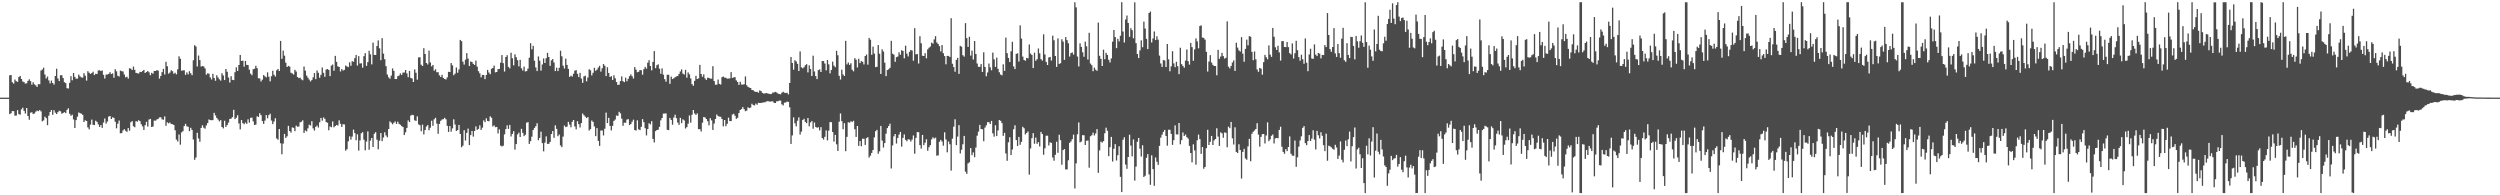 <?xml version="1.0" encoding="UTF-8"?>
<svg xmlns="http://www.w3.org/2000/svg" width="1920" height="150">
  <path d="M0 75.000h1v1.000H0zM1 75.000h1v1.000H1zM2 75.000h1v1.000H2zM3 75.000h1v1.000H3zM4 75.000h1v1.000H4zM5 75.000h1v1.000H5zM6 75.000h1v1.000H6zM7 57.880h1v29.750H7zM8 57.590h1v29.387H8zM9 63.171h1v22.107H9zM10 64.192h1v21.209H10zM11 61.059h1v27.771H11zM12 62.340h1v26.451H12zM13 62.875h1v21.772H13zM14 59.177h1v28.470H14zM15 58.310h1v29.766H15zM16 60.667h1v23.277H16zM17 62.543h1v20.207H17zM18 63.133h1v21.990H18zM19 64.245h1v22.928H19zM20 63.939h1v18.981H20zM21 62.101h1v27.004H21zM22 60.905h1v31.072H22zM23 62.334h1v24.192H23zM24 65.019h1v21.186H24zM25 63.187h1v24.391H25zM26 64.767h1v22.373H26zM27 65.597h1v20.177H27zM28 66.783h1v18.159H28zM29 64.608h1v20.793H29zM30 64.702h1v19.848H30zM31 54.150h1v31.403H31zM32 53.403h1v39.784H32zM33 51.951h1v40.494H33zM34 57.221h1v32.393H34zM35 60.279h1v30.439H35zM36 58.803h1v37.342H36zM37 61.766h1v27.047H37zM38 63.983h1v22.052H38zM39 61.870h1v22.596H39zM40 63.738h1v24.433H40zM41 64.959h1v19.651H41zM42 58.385h1v28.165H42zM43 52.769h1v34.817H43zM44 60.273h1v25.894H44zM45 62.250h1v22.786H45zM46 57.761h1v27.763H46zM47 57.794h1v29.569H47zM48 59.966h1v26.767H48zM49 63.106h1v23.002H49zM50 63.858h1v23.004H50zM51 67.736h1v16.617H51zM52 67.985h1v15.225H52zM53 63.602h1v23.820H53zM54 58.514h1v30.395H54zM55 61.623h1v26.482H55zM56 56.065h1v35.674H56zM57 59.045h1v39.272H57zM58 60.470h1v31.768H58zM59 60.380h1v29.237H59zM60 57.279h1v29.090H60zM61 58.687h1v28.267H61zM62 59.445h1v27.844H62zM63 59.628h1v28.609H63zM64 56.236h1v37.471H64zM65 58.140h1v34.214H65zM66 61.901h1v31.007H66zM67 54.670h1v43.174H67zM68 55.849h1v43.494H68zM69 56.768h1v38.910H69zM70 56.097h1v35.732H70zM71 55.067h1v40.791H71zM72 57.671h1v38.388H72zM73 56.646h1v36.091H73zM74 56.826h1v36.785H74zM75 54.113h1v41.420H75zM76 53.986h1v43.546H76zM77 54.578h1v41.423H77zM78 54.123h1v44.092H78zM79 57.446h1v36.665H79zM80 60.333h1v30.707H80zM81 57.298h1v37.652H81zM82 57.247h1v36.077H82zM83 56.715h1v32.836H83zM84 55.468h1v33.620H84zM85 56.890h1v34.506H85zM86 56.357h1v33.739H86zM87 59.704h1v30.834H87zM88 53.121h1v40.383H88zM89 54.800h1v43.736H89zM90 58.148h1v36.846H90zM91 58.782h1v33.775H91zM92 54.216h1v48.173H92zM93 54.680h1v47.499H93zM94 54.892h1v45.299H94zM95 57.260h1v41.986H95zM96 59.410h1v41.007H96zM97 58.866h1v42.417H97zM98 60.361h1v38.020H98zM99 52.411h1v47.981H99zM100 52.746h1v41.166H100zM101 53.780h1v39.225H101zM102 51.079h1v45.896H102zM103 53.583h1v44.179H103zM104 55.962h1v37.069H104zM105 56.249h1v37.206H105zM106 56.465h1v35.836H106zM107 55.154h1v37.927H107zM108 55.367h1v40.084H108zM109 54.586h1v42.486H109zM110 53.691h1v46.116H110zM111 56.039h1v40.134H111zM112 55.276h1v38.305H112zM113 54.523h1v42.691H113zM114 55.561h1v36.257H114zM115 57.741h1v33.578H115zM116 55.915h1v41.625H116zM117 56.606h1v40.548H117zM118 54.483h1v38.139H118zM119 54.528h1v38.150H119zM120 53.881h1v37.850H120zM121 54.291h1v37.007H121zM122 60.361h1v29.859H122zM123 58.328h1v31.732H123zM124 55.378h1v36.254H124zM125 52.881h1v39.054H125zM126 57.171h1v32.211H126zM127 47.480h1v49.121H127zM128 50.869h1v43.070H128zM129 56.568h1v38.153H129zM130 55.693h1v38.405H130zM131 53.974h1v41.270H131zM132 54.703h1v40.691H132zM133 56.646h1v39.368H133zM134 55.874h1v44.151H134zM135 57.069h1v50.163H135zM136 53.247h1v55.406H136zM137 43.262h1v60.039H137zM138 45.095h1v65.985H138zM139 54.317h1v47.372H139zM140 54.023h1v46.725H140zM141 53.997h1v42.840H141zM142 57.503h1v37.614H142zM143 55.589h1v41.406H143zM144 57.132h1v40.244H144zM145 54.691h1v46.066H145zM146 56.268h1v41.908H146zM147 57.737h1v42.038H147zM148 46.290h1v60.894H148zM149 34.710h1v88.034H149zM150 35.703h1v85.250H150zM151 51.022h1v50.964H151zM152 42.666h1v63.666H152zM153 46.184h1v62.653H153zM154 51.102h1v47.160H154zM155 50.723h1v45.477H155zM156 51.048h1v47.009H156zM157 52.576h1v46.240H157zM158 57.363h1v38.951H158zM159 56.326h1v38.172H159zM160 56.587h1v35.165H160zM161 59.446h1v32.840H161zM162 61.040h1v31.253H162zM163 56.690h1v35.571H163zM164 59.865h1v26.823H164zM165 62.021h1v26.681H165zM166 57.802h1v32.788H166zM167 59.489h1v32.352H167zM168 60.941h1v32.270H168zM169 61.926h1v30.327H169zM170 56.271h1v41.265H170zM171 57.968h1v40.642H171zM172 61.472h1v31.261H172zM173 52.969h1v44.494H173zM174 55.133h1v40.917H174zM175 59.530h1v34.632H175zM176 63.408h1v27.962H176zM177 58.505h1v32.563H177zM178 61.348h1v28.686H178zM179 61.544h1v22.817H179zM180 55.436h1v35.985H180zM181 51.711h1v38.707H181zM182 54.458h1v34.074H182zM183 49.904h1v44.934H183zM184 42.197h1v57.189H184zM185 46.865h1v45.326H185zM186 46.546h1v48.029H186zM187 51.202h1v44.236H187zM188 46.795h1v47.315H188zM189 49.806h1v45.302H189zM190 49.976h1v41.648H190zM191 53.517h1v40.634H191zM192 56.505h1v34.037H192zM193 57.747h1v32.568H193zM194 53.189h1v40.027H194zM195 52.767h1v43.243H195zM196 50.524h1v45.194H196zM197 52.356h1v36.913H197zM198 60.087h1v29.793H198zM199 60.251h1v26.757H199zM200 62.553h1v25.938H200zM201 61.208h1v31.790H201zM202 57.648h1v37.468H202zM203 58.618h1v34.024H203zM204 59.432h1v28.929H204zM205 55.567h1v35.312H205zM206 58.929h1v29.566H206zM207 62.453h1v24.919H207zM208 58.517h1v34.047H208zM209 54.327h1v40.994H209zM210 57.462h1v35.884H210zM211 58.779h1v32.069H211zM212 53.964h1v52.372H212zM213 52.935h1v54.371H213zM214 54.548h1v44.520H214zM215 31.415h1v78.629H215zM216 45.154h1v73.317H216zM217 38.845h1v71.419H217zM218 42.752h1v60.088H218zM219 48.148h1v57.769H219zM220 51.461h1v53.263H220zM221 50.572h1v46.081H221zM222 51.161h1v49.472H222zM223 55.842h1v46.019H223zM224 56.417h1v41.400H224zM225 57.265h1v40.924H225zM226 53.617h1v47.132H226zM227 54.946h1v41.503H227zM228 59.140h1v38.192H228zM229 60.021h1v37.137H229zM230 59.637h1v34.330H230zM231 60.958h1v32.527H231zM232 61.626h1v30.771H232zM233 51.072h1v51.043H233zM234 54.248h1v45.970H234zM235 58.038h1v42.860H235zM236 59.630h1v38.936H236zM237 61.123h1v34.662H237zM238 62.525h1v33.903H238zM239 61.514h1v31.554H239zM240 59.409h1v39.211H240zM241 56.100h1v44.189H241zM242 60.761h1v36.660H242zM243 54.101h1v42.299H243zM244 55.922h1v42.008H244zM245 59.679h1v34.259H245zM246 57.484h1v33.112H246zM247 51.866h1v40.793H247zM248 55.915h1v34.315H248zM249 58.972h1v32.285H249zM250 53.462h1v40.227H250zM251 52.971h1v41.333H251zM252 53.703h1v46.352H252zM253 58.472h1v38.660H253zM254 50.390h1v47.353H254zM255 49.562h1v43.742H255zM256 54.348h1v43.448H256zM257 42.909h1v53.935H257zM258 47.516h1v48.438H258zM259 50.957h1v45.439H259zM260 51.459h1v40.971H260zM261 54.868h1v40.216H261zM262 53.031h1v44.463H262zM263 54.175h1v41.237H263zM264 53.655h1v41.952H264zM265 50.322h1v65.397H265zM266 51.027h1v63.563H266zM267 51.552h1v56.998H267zM268 47.875h1v56.806H268zM269 50.478h1v56.749H269zM270 46.996h1v57.904H270zM271 47.459h1v52.092H271zM272 44.680h1v57.572H272zM273 42.208h1v65.522H273zM274 50.315h1v52.871H274zM275 43.117h1v72.538H275zM276 48.803h1v58.999H276zM277 48.607h1v53.808H277zM278 51.954h1v49.582H278zM279 43.148h1v64.145H279zM280 40.844h1v74.562H280zM281 50.575h1v58.112H281zM282 47.695h1v53.234H282zM283 38.981h1v75.992H283zM284 41.714h1v66.262H284zM285 49.441h1v56.534H285zM286 32.793h1v80.115H286zM287 42.197h1v60.486H287zM288 42.256h1v59.297H288zM289 35.404h1v71.859H289zM290 31.041h1v83.611H290zM291 37.115h1v70.910H291zM292 46.249h1v55.946H292zM293 29.278h1v79.104H293zM294 41.171h1v64.459H294zM295 45.462h1v56.126H295zM296 50.864h1v53.178H296zM297 57.232h1v48.178H297zM298 59.401h1v39.743H298zM299 60.464h1v32.786H299zM300 58.055h1v36.164H300zM301 52.507h1v42.992H301zM302 54.417h1v39.898H302zM303 60.668h1v32.618H303zM304 60.741h1v34.419H304zM305 58.535h1v34.948H305zM306 57.996h1v37.122H306zM307 56.363h1v39.493H307zM308 57.548h1v39.316H308zM309 55.773h1v41.796H309zM310 55.717h1v48.009H310zM311 53.779h1v47.850H311zM312 56.368h1v41.909H312zM313 59.286h1v33.203H313zM314 54.455h1v39.285H314zM315 59.808h1v28.997H315zM316 60.292h1v27.859H316zM317 62.984h1v25.487H317zM318 53.319h1v39.088H318zM319 55.838h1v37.041H319zM320 61.166h1v28.180H320zM321 44.089h1v51.419H321zM322 43.931h1v52.264H322zM323 49.686h1v51.101H323zM324 50.669h1v45.074H324zM325 37.040h1v66.195H325zM326 41.460h1v58.435H326zM327 48.393h1v48.784H327zM328 49.492h1v46.581H328zM329 38.863h1v61.200H329zM330 47.984h1v50.104H330zM331 50.993h1v41.706H331zM332 49.890h1v46.719H332zM333 54.286h1v37.325H333zM334 53.267h1v37.228H334zM335 55.470h1v39.510H335zM336 55.484h1v47.267H336zM337 57.877h1v37.309H337zM338 59.147h1v33.607H338zM339 57.459h1v34.321H339zM340 59.877h1v31.610H340zM341 60.641h1v29.805H341zM342 61.052h1v30.588H342zM343 59.416h1v37.259H343zM344 55.144h1v46.172H344zM345 55.278h1v41.511H345zM346 48.452h1v52.691H346zM347 50.196h1v48.412H347zM348 57.743h1v33.910H348zM349 56.502h1v39.161H349zM350 51.810h1v48.815H350zM351 55.853h1v44.041H351zM352 53.282h1v42.659H352zM353 30.664h1v72.240H353zM354 31.645h1v81.474H354zM355 47.348h1v64.514H355zM356 49.632h1v50.340H356zM357 45.848h1v62.056H357zM358 40.787h1v61.267H358zM359 45.025h1v53.729H359zM360 50.742h1v60.725H360zM361 47.207h1v56.549H361zM362 47.611h1v52.945H362zM363 49.045h1v55.873H363zM364 49.862h1v50.755H364zM365 46.521h1v50.555H365zM366 51.148h1v48.588H366zM367 54.691h1v44.271H367zM368 56.317h1v39.933H368zM369 59.366h1v40.416H369zM370 57.550h1v40.490H370zM371 57.584h1v34.858H371zM372 60.794h1v33.015H372zM373 57.611h1v33.277H373zM374 53.723h1v39.130H374zM375 55.713h1v37.466H375zM376 57.006h1v32.338H376zM377 52.857h1v37.564H377zM378 52.206h1v44.945H378zM379 50.368h1v45.908H379zM380 55.571h1v42.109H380zM381 55.315h1v42.163H381zM382 53.100h1v49.397H382zM383 52.871h1v46.568H383zM384 48.116h1v63.700H384zM385 42.272h1v70.191H385zM386 48.511h1v63.427H386zM387 54.932h1v48.287H387zM388 43.759h1v55.430H388zM389 42.384h1v53.894H389zM390 51.333h1v47.649H390zM391 52.542h1v43.406H391zM392 40.488h1v64.319H392zM393 44.755h1v58.106H393zM394 50.172h1v50.595H394zM395 41.745h1v73.148H395zM396 44.001h1v66.632H396zM397 46.215h1v57.042H397zM398 50.937h1v50.972H398zM399 45.988h1v59.239H399zM400 52.449h1v46.461H400zM401 54.146h1v47.874H401zM402 51.175h1v53.392H402zM403 54.874h1v48.588H403zM404 54.594h1v39.608H404zM405 52.707h1v41.069H405zM406 44.323h1v66.228H406zM407 33.173h1v75.288H407zM408 37.885h1v67.059H408zM409 35.175h1v64.725H409zM410 46.600h1v51.670H410zM411 51.810h1v45.122H411zM412 54.593h1v40.074H412zM413 43.356h1v64.384H413zM414 46.615h1v59.267H414zM415 54.227h1v46.874H415zM416 49.491h1v60.422H416zM417 44.911h1v71.335H417zM418 48.381h1v61.195H418zM419 44.675h1v60.077H419zM420 40.598h1v69.903H420zM421 43.783h1v66.724H421zM422 50.565h1v58.506H422zM423 46.334h1v56.616H423zM424 45.387h1v55.264H424zM425 47.981h1v57.859H425zM426 54.596h1v41.651H426zM427 51.958h1v47.037H427zM428 54.567h1v50.037H428zM429 52.072h1v51.261H429zM430 38.964h1v72.681H430zM431 43.226h1v69.796H431zM432 50.414h1v54.515H432zM433 52.615h1v43.783H433zM434 45.042h1v52.586H434zM435 49.894h1v47.311H435zM436 52.942h1v40.642H436zM437 59.013h1v36.698H437zM438 58.106h1v39.662H438zM439 58.755h1v34.788H439zM440 56.611h1v35.569H440zM441 54.273h1v42.862H441zM442 53.861h1v45.455H442zM443 56.669h1v36.412H443zM444 59.173h1v36.167H444zM445 55.947h1v41.935H445zM446 60.388h1v34.131H446zM447 63.588h1v23.610H447zM448 58.643h1v29.900H448zM449 58.178h1v31.406H449zM450 62.488h1v28.194H450zM451 59.528h1v30.360H451zM452 53.215h1v47.015H452zM453 53.940h1v45.245H453zM454 57.882h1v34.666H454zM455 55.908h1v37.710H455zM456 52.056h1v45.049H456zM457 54.396h1v50.149H457zM458 53.522h1v44.896H458zM459 51.853h1v56.347H459zM460 50.518h1v61.494H460zM461 54.974h1v45.275H461zM462 52.447h1v47.817H462zM463 49.193h1v54.862H463zM464 50.496h1v48.377H464zM465 58.400h1v28.062H465zM466 51.648h1v42.856H466zM467 56.004h1v34.526H467zM468 59.117h1v37.574H468zM469 58.482h1v41.686H469zM470 61.367h1v35.295H470zM471 57.810h1v35.070H471zM472 60.109h1v31.719H472zM473 62.994h1v25.732H473zM474 65.181h1v23.830H474zM475 65.032h1v20.809H475zM476 62.254h1v24.781H476zM477 58.682h1v32.388H477zM478 62.376h1v34.242H478zM479 63.089h1v31.122H479zM480 59.663h1v34.637H480zM481 62.431h1v29.400H481zM482 60.504h1v30.981H482zM483 58.446h1v37.585H483zM484 57.155h1v38.068H484zM485 58.580h1v34.880H485zM486 60.318h1v31.562H486zM487 51.483h1v48.419H487zM488 53.524h1v46.718H488zM489 55.505h1v36.889H489zM490 55.156h1v44.148H490zM491 53.746h1v46.254H491zM492 53.948h1v43.439H492zM493 57.375h1v34.132H493zM494 53.125h1v40.657H494zM495 51.360h1v47.119H495zM496 52.730h1v51.240H496zM497 48.180h1v50.963H497zM498 46.241h1v48.405H498zM499 50.704h1v44.835H499zM500 53.992h1v39.110H500zM501 47.519h1v59.172H501zM502 39.268h1v70.121H502zM503 52.394h1v48.341H503zM504 50.147h1v49.668H504zM505 49.417h1v50.236H505zM506 52.713h1v44.695H506zM507 56.641h1v35.798H507zM508 52.546h1v38.089H508zM509 57.357h1v29.882H509zM510 60.767h1v26.409H510zM511 62.745h1v24.335H511zM512 57.429h1v42.241H512zM513 57.378h1v42.541H513zM514 64.392h1v26.199H514zM515 58.821h1v33.267H515zM516 60.727h1v35.057H516zM517 60.098h1v30.170H517zM518 59.270h1v28.866H518zM519 58.680h1v32.116H519zM520 58.387h1v35.721H520zM521 56.796h1v39.080H521zM522 54.882h1v35.655H522zM523 53.276h1v41.356H523zM524 56.533h1v35.140H524zM525 57.218h1v35.280H525zM526 53.671h1v44.969H526zM527 59.654h1v37.981H527zM528 55.604h1v39.403H528zM529 57.144h1v31.513H529zM530 60.274h1v33.951H530zM531 64.608h1v23.530H531zM532 65.849h1v18.625H532zM533 62.039h1v25.091H533zM534 58.261h1v29.994H534zM535 60.721h1v26.369H535zM536 60.179h1v39.037H536zM537 49.807h1v49.359H537zM538 56.832h1v44.159H538zM539 59.002h1v35.264H539zM540 57.157h1v32.705H540zM541 60.211h1v30.006H541zM542 61.408h1v29.980H542zM543 59.719h1v33.377H543zM544 59.834h1v36.423H544zM545 60.386h1v30.379H545zM546 60.414h1v32.059H546zM547 50.831h1v48.983H547zM548 62.283h1v32.596H548zM549 65.075h1v26.299H549zM550 65.010h1v22.936H550zM551 61.097h1v28.107H551zM552 64.413h1v25.159H552zM553 64.902h1v24.823H553zM554 59.273h1v32.107H554zM555 58.793h1v38.230H555zM556 59.524h1v32.659H556zM557 59.679h1v37.231H557zM558 60.456h1v34.611H558zM559 60.291h1v30.067H559zM560 60.193h1v32.809H560zM561 55.385h1v37.626H561zM562 59.869h1v28.107H562zM563 59.447h1v27.954H563zM564 59.254h1v29.632H564zM565 61.737h1v29.534H565zM566 62.984h1v27.461H566zM567 65.250h1v21.529H567zM568 62.807h1v21.668H568zM569 64.883h1v18.886H569zM570 65.037h1v17.194H570zM571 64.644h1v19.202H571zM572 58.678h1v26.723H572zM573 65.468h1v19.481H573zM574 66.714h1v15.732H574zM575 67.253h1v15.814H575zM576 67.577h1v15.072H576zM577 69.134h1v10.556H577zM578 69.311h1v11.376H578zM579 70.245h1v10.752H579zM580 70.601h1v8.950H580zM581 70.520h1v9.897H581zM582 71.207h1v7.753H582zM583 69.428h1v9.665H583zM584 69.949h1v9.084H584zM585 71.250h1v7.591H585zM586 71.859h1v6.722H586zM587 71.749h1v6.857H587zM588 71.480h1v6.484H588zM589 71.721h1v5.974H589zM590 71.996h1v5.840H590zM591 72.306h1v5.848H591zM592 72.098h1v5.711H592zM593 71.129h1v6.723H593zM594 70.983h1v8.011H594zM595 70.548h1v8.570H595zM596 71.020h1v6.780H596zM597 71.842h1v5.944H597zM598 72.184h1v5.080H598zM599 72.434h1v4.825H599zM600 71.174h1v8.948H600zM601 70.459h1v10.465H601zM602 71.241h1v7.622H602zM603 71.476h1v7.194H603zM604 71.206h1v6.752H604zM605 72.517h1v5.777H605zM606 63.700h1v18.732H606zM607 43.757h1v66.800H607zM608 48.310h1v55.661H608zM609 53.509h1v36.650H609zM610 46.237h1v48.474H610zM611 47.230h1v49.846H611zM612 49.058h1v43.689H612zM613 54.547h1v35.612H613zM614 39.452h1v63.845H614zM615 51.712h1v49.378H615zM616 52.484h1v39.660H616zM617 51.667h1v39.570H617zM618 50.086h1v43.487H618zM619 49.315h1v45.288H619zM620 55.625h1v35.052H620zM621 50.168h1v46.853H621zM622 52.945h1v41.087H622zM623 58.375h1v34.593H623zM624 42.767h1v56.105H624zM625 54.893h1v39.155H625zM626 58.395h1v39.112H626zM627 60.776h1v37.322H627zM628 53.866h1v43.863H628zM629 53.289h1v46.838H629zM630 55.275h1v42.355H630zM631 46.836h1v59.157H631zM632 46.913h1v60.319H632zM633 48.787h1v56.257H633zM634 54.028h1v46.106H634zM635 46.074h1v61.727H635zM636 49.414h1v50.917H636zM637 56.307h1v37.445H637zM638 53.729h1v40.142H638zM639 47.290h1v54.093H639zM640 50.357h1v58.369H640zM641 51.611h1v51.983H641zM642 39.012h1v71.836H642zM643 42.435h1v73.466H643zM644 58.200h1v35.282H644zM645 61.103h1v26.020H645zM646 53.530h1v39.509H646zM647 57.193h1v42.089H647zM648 58.366h1v36.268H648zM649 31.361h1v84.747H649zM650 49.446h1v55.685H650zM651 48.023h1v45.857H651zM652 49.803h1v44.437H652zM653 48.589h1v44.563H653zM654 53.573h1v40.196H654zM655 54.792h1v37.959H655zM656 44.677h1v54.624H656zM657 45.895h1v59.248H657zM658 51.794h1v44.959H658zM659 45.119h1v66.969H659zM660 48.507h1v59.829H660zM661 46.898h1v65.442H661zM662 47.461h1v59.081H662zM663 49.505h1v57.025H663zM664 43.030h1v68.285H664zM665 41.885h1v64.205H665zM666 49.677h1v55.669H666zM667 29.152h1v91.843H667zM668 30.526h1v89.004H668zM669 42.100h1v75.357H669zM670 35.855h1v79.339H670zM671 41.163h1v64.365H671zM672 51.541h1v49.226H672zM673 51.315h1v48.425H673zM674 34.618h1v83.463H674zM675 41.286h1v74.928H675zM676 56.805h1v39.925H676zM677 37.873h1v70.123H677zM678 39.600h1v73.683H678zM679 48.146h1v61.749H679zM680 58.484h1v44.147H680zM681 53.825h1v44.526H681zM682 53.196h1v43.624H682zM683 52.047h1v42.921H683zM684 31.350h1v98.013H684zM685 41.210h1v70.487H685zM686 41.931h1v62.750H686zM687 47.473h1v55.453H687zM688 43.894h1v66.315H688zM689 43.420h1v62.496H689zM690 40.203h1v63.182H690zM691 42.092h1v59.235H691zM692 38.603h1v74.054H692zM693 39.094h1v66.805H693zM694 44.801h1v58.436H694zM695 35.084h1v72.309H695zM696 41.231h1v67.278H696zM697 43.387h1v63.574H697zM698 39.844h1v67.315H698zM699 38.351h1v70.367H699zM700 38.810h1v68.400H700zM701 46.605h1v57.441H701zM702 21.639h1v96.412H702zM703 41.736h1v64.161H703zM704 41.535h1v59.878H704zM705 48.795h1v52.710H705zM706 27.815h1v83.592H706zM707 33.226h1v80.893H707zM708 42.793h1v60.859H708zM709 42.988h1v68.466H709zM710 40.856h1v68.710H710zM711 44.824h1v62.148H711zM712 37.954h1v77.874H712zM713 36.645h1v76.438H713zM714 35.748h1v75.693H714zM715 32.777h1v74.305H715zM716 33.462h1v72.025H716zM717 30.260h1v76.194H717zM718 27.751h1v77.979H718zM719 32.623h1v86.946H719zM720 33.716h1v85.631H720zM721 35.427h1v73.478H721zM722 39.514h1v67.977H722zM723 34.628h1v74.064H723zM724 40.927h1v70.936H724zM725 43.082h1v58.534H725zM726 49.430h1v57.682H726zM727 42.891h1v74.123H727zM728 42.982h1v65.714H728zM729 43.823h1v66.951H729zM730 14.001h1v117.026H730zM731 48.927h1v57.565H731zM732 51.520h1v45.745H732zM733 55.087h1v36.490H733zM734 45.976h1v65.502H734zM735 44.425h1v60.484H735zM736 56.726h1v39.401H736zM737 35.204h1v82.663H737zM738 35.819h1v79.154H738zM739 42.405h1v68.401H739zM740 43.461h1v60.954H740zM741 17.781h1v114.067H741zM742 29.295h1v104.218H742zM743 36.001h1v89.508H743zM744 28.285h1v96.354H744zM745 42.727h1v70.966H745zM746 38.883h1v80.307H746zM747 45.731h1v71.299H747zM748 31.466h1v89.251H748zM749 41.405h1v71.918H749zM750 48.777h1v55.401H750zM751 51.314h1v49.760H751zM752 51.339h1v44.556H752zM753 49.179h1v49.918H753zM754 55.229h1v44.114H754zM755 40.117h1v68.349H755zM756 51.380h1v46.597H756zM757 58.584h1v37.666H757zM758 55.648h1v38.215H758zM759 48.789h1v45.065H759zM760 51.714h1v43.495H760zM761 53.943h1v38.926H761zM762 40.420h1v61.986H762zM763 45.545h1v59.417H763zM764 51.379h1v44.831H764zM765 44.234h1v60.259H765zM766 52.884h1v47.311H766zM767 55.508h1v36.707H767zM768 57.265h1v35.534H768zM769 57.792h1v36.778H769zM770 49.395h1v54.968H770zM771 54.427h1v47.631H771zM772 28.901h1v88.953H772zM773 40.856h1v82.658H773zM774 44.510h1v64.813H774zM775 47.633h1v57.773H775zM776 39.390h1v79.685H776zM777 32.087h1v82.732H777zM778 50.986h1v48.293H778zM779 53.024h1v43.165H779zM780 41.346h1v66.241H780zM781 40.932h1v71.171H781zM782 47.266h1v57.888H782zM783 19.480h1v91.730H783zM784 29.643h1v79.308H784zM785 43.460h1v53.946H785zM786 46.062h1v52.428H786zM787 46.648h1v56.606H787zM788 44.445h1v57.660H788zM789 44.823h1v56.156H789zM790 34.127h1v100.007H790zM791 41.121h1v72.879H791zM792 42.260h1v63.859H792zM793 52.271h1v49.968H793zM794 40.449h1v69.956H794zM795 46.694h1v58.970H795zM796 45.406h1v65.051H796zM797 37.232h1v71.916H797zM798 40.961h1v71.527H798zM799 45.434h1v55.871H799zM800 46.537h1v56.423H800zM801 26.376h1v92.473H801zM802 41.835h1v72.060H802zM803 47.513h1v56.706H803zM804 49.928h1v54.262H804zM805 44.142h1v67.582H805zM806 43.739h1v65.586H806zM807 46.498h1v63.203H807zM808 27.401h1v93.509H808zM809 30.908h1v92.520H809zM810 43.008h1v75.891H810zM811 51.363h1v57.473H811zM812 29.489h1v87.879H812zM813 49.110h1v54.367H813zM814 48.551h1v59.094H814zM815 30.167h1v96.373H815zM816 31.960h1v83.311H816zM817 45.974h1v68.489H817zM818 28.480h1v101.680H818zM819 30.805h1v99.285H819zM820 33.242h1v89.855H820zM821 43.412h1v66.295H821zM822 40.786h1v67.855H822zM823 40.233h1v66.612H823zM824 41.923h1v61.499H824zM825 1.720h1v143.033H825zM826 5.640h1v119.826H826zM827 43.422h1v59.703H827zM828 51.046h1v43.011H828zM829 33.304h1v76.040H829zM830 36.002h1v72.716H830zM831 40.135h1v63.656H831zM832 43.575h1v60.324H832zM833 32.024h1v79.337H833zM834 35.607h1v72.462H834zM835 45.717h1v62.225H835zM836 25.173h1v103.607H836zM837 48.790h1v55.857H837zM838 50.059h1v53.821H838zM839 54.673h1v47.216H839zM840 51.906h1v52.133H840zM841 53.498h1v49.005H841zM842 54.366h1v44.831H842zM843 17.343h1v115.374H843zM844 42.877h1v72.636H844zM845 45.229h1v63.597H845zM846 50.684h1v58.831H846zM847 38.150h1v70.227H847zM848 45.441h1v56.914H848zM849 40.558h1v57.485H849zM850 42.179h1v58.257H850zM851 45.915h1v74.052H851zM852 47.978h1v65.082H852zM853 44.833h1v60.307H853zM854 31.979h1v92.062H854zM855 22.997h1v91.303H855zM856 28.486h1v82.207H856zM857 36.948h1v86.350H857zM858 29.778h1v89.424H858zM859 31.794h1v80.520H859zM860 27.469h1v108.379H860zM861 1.703h1v145.811H861zM862 24.206h1v83.158H862zM863 32.630h1v72.784H863zM864 14.962h1v111.460H864zM865 11.934h1v117.728H865zM866 17.642h1v102.919H866zM867 28.308h1v75.144H867zM868 21.672h1v90.129H868zM869 23.208h1v96.839H869zM870 29.456h1v77.661H870zM871 1.813h1v136.896H871zM872 33.102h1v94.856H872zM873 41.448h1v67.413H873zM874 44.619h1v61.309H874zM875 38.684h1v75.529H875zM876 30.950h1v89.279H876zM877 36.237h1v75.338H877zM878 16.585h1v119.335H878zM879 21.924h1v113.051H879zM880 29.843h1v91.355H880zM881 37.681h1v80.683H881zM882 9.991h1v123.946H882zM883 8.866h1v133.072H883zM884 32.619h1v86.670H884zM885 29.523h1v100.336H885zM886 24.156h1v118.553H886zM887 30.782h1v90.139H887zM888 27.831h1v96.362H888zM889 30.463h1v96.140H889zM890 42.696h1v69.313H890zM891 48.763h1v56.963H891zM892 51.396h1v52.026H892zM893 46.116h1v55.183H893zM894 46.440h1v53.330H894zM895 51.467h1v52.988H895zM896 33.800h1v78.070H896zM897 45.572h1v54.046H897zM898 54.754h1v44.915H898zM899 50.919h1v51.958H899zM900 39.307h1v71.931H900zM901 48.708h1v58.974H901zM902 51.586h1v44.729H902zM903 47.395h1v55.837H903zM904 50.847h1v52.414H904zM905 56.942h1v37.517H905zM906 36.645h1v74.209H906zM907 49.232h1v58.465H907zM908 50.645h1v51.079H908zM909 52.013h1v52.435H909zM910 46.547h1v56.761H910zM911 37.977h1v67.330H911zM912 46.954h1v59.497H912zM913 49.595h1v62.432H913zM914 32.955h1v84.566H914zM915 36.210h1v88.509H915zM916 46.682h1v64.186H916zM917 37.915h1v77.604H917zM918 29.505h1v97.001H918zM919 31.784h1v75.923H919zM920 37.141h1v66.252H920zM921 20.028h1v86.827H921zM922 19.480h1v98.682H922zM923 28.822h1v84.106H923zM924 29.153h1v100.410H924zM925 30.473h1v97.769H925zM926 39.775h1v74.033H926zM927 54.915h1v44.790H927zM928 47.278h1v64.069H928zM929 42.354h1v66.566H929zM930 48.006h1v56.401H930zM931 49.828h1v61.554H931zM932 50.702h1v57.110H932zM933 50.689h1v56.059H933zM934 57.790h1v40.731H934zM935 38.273h1v66.613H935zM936 45.180h1v66.910H936zM937 43.393h1v58.244H937zM938 40.592h1v61.806H938zM939 43.096h1v62.661H939zM940 44.993h1v56.733H940zM941 44.407h1v57.607H941zM942 16.431h1v96.653H942zM943 51.193h1v46.092H943zM944 52.527h1v45.955H944zM945 50.648h1v43.020H945zM946 47.948h1v58.303H946zM947 46.371h1v64.656H947zM948 54.453h1v43.262H948zM949 32.835h1v83.862H949zM950 36.542h1v80.995H950zM951 38.661h1v72.136H951zM952 39.556h1v75.621H952zM953 28.502h1v108.628H953zM954 41.230h1v75.435H954zM955 47.419h1v66.884H955zM956 37.554h1v84.093H956zM957 30.393h1v92.301H957zM958 34.792h1v77.621H958zM959 27.769h1v78.892H959zM960 28.149h1v95.726H960zM961 39.849h1v62.897H961zM962 46.246h1v54.920H962zM963 39.505h1v60.706H963zM964 45.578h1v53.502H964zM965 53.324h1v41.274H965zM966 55.142h1v48.209H966zM967 52.164h1v60.472H967zM968 52.742h1v52.348H968zM969 57.370h1v45.632H969zM970 47.735h1v55.172H970zM971 42.122h1v68.080H971zM972 43.967h1v60.048H972zM973 45.532h1v48.465H973zM974 34.846h1v73.619H974zM975 41.911h1v65.156H975zM976 43.666h1v60.617H976zM977 21.474h1v81.842H977zM978 28.204h1v81.957H978zM979 36.289h1v69.994H979zM980 38.327h1v67.624H980zM981 35.141h1v71.028H981zM982 40.263h1v59.517H982zM983 46.500h1v50.812H983zM984 31.599h1v81.074H984zM985 31.571h1v85.101H985zM986 36.113h1v82.000H986zM987 36.192h1v78.361H987zM988 32.276h1v83.797H988zM989 36.192h1v76.708H989zM990 40.792h1v63.988H990zM991 41.821h1v76.265H991zM992 33.307h1v86.160H992zM993 44.957h1v74.742H993zM994 40.891h1v67.025H994zM995 31.341h1v96.748H995zM996 38.537h1v82.308H996zM997 43.855h1v68.764H997zM998 46.633h1v61.232H998zM999 42.031h1v62.681H999zM1000 45.538h1v52.656H1000zM1001 48.949h1v47.897H1001zM1002 29.562h1v80.375H1002zM1003 48.134h1v63.394H1003zM1004 54.680h1v53.583H1004zM1005 41.817h1v61.931H1005zM1006 37.424h1v70.902H1006zM1007 44.915h1v61.513H1007zM1008 45.214h1v54.856H1008zM1009 34.112h1v73.134H1009zM1010 41.950h1v72.817H1010zM1011 43.063h1v57.421H1011zM1012 40.658h1v63.230H1012zM1013 41.235h1v65.051H1013zM1014 44.834h1v56.730H1014zM1015 42.201h1v62.113H1015zM1016 42.273h1v69.260H1016zM1017 34.603h1v81.473H1017zM1018 36.162h1v66.510H1018zM1019 10.011h1v113.417H1019zM1020 26.857h1v85.081H1020zM1021 37.719h1v74.659H1021zM1022 39.798h1v73.384H1022zM1023 36.096h1v78.203H1023zM1024 21.609h1v93.371H1024zM1025 41.016h1v70.169H1025zM1026 43.727h1v69.534H1026zM1027 33.741h1v88.337H1027zM1028 40.784h1v78.701H1028zM1029 44.388h1v64.235H1029zM1030 29.690h1v92.977H1030zM1031 21.361h1v103.377H1031zM1032 46.290h1v68.772H1032zM1033 47.478h1v60.459H1033zM1034 33.198h1v79.045H1034zM1035 42.180h1v64.825H1035zM1036 44.613h1v56.436H1036zM1037 28.294h1v95.737H1037zM1038 28.458h1v83.821H1038zM1039 35.279h1v70.053H1039zM1040 45.556h1v52.406H1040zM1041 27.584h1v101.868H1041zM1042 31.721h1v83.022H1042zM1043 36.655h1v76.813H1043zM1044 31.689h1v86.808H1044zM1045 27.242h1v101.802H1045zM1046 32.863h1v88.697H1046zM1047 35.984h1v104.601H1047zM1048 1.727h1v146.567H1048zM1049 32.329h1v79.607H1049zM1050 52.016h1v66.511H1050zM1051 35.014h1v71.215H1051zM1052 38.131h1v81.340H1052zM1053 43.323h1v65.399H1053zM1054 46.671h1v50.995H1054zM1055 22.631h1v113.721H1055zM1056 39.425h1v76.331H1056zM1057 33.768h1v68.807H1057zM1058 12.110h1v104.445H1058zM1059 38.157h1v80.390H1059zM1060 39.155h1v68.276H1060zM1061 39.355h1v75.439H1061zM1062 33.288h1v86.939H1062zM1063 28.208h1v98.830H1063zM1064 31.254h1v97.013H1064zM1065 18.399h1v124.277H1065zM1066 14.564h1v118.589H1066zM1067 7.490h1v122.842H1067zM1068 17.598h1v102.094H1068zM1069 2.575h1v120.401H1069zM1070 14.266h1v107.580H1070zM1071 18.577h1v102.873H1071zM1072 3.905h1v115.025H1072zM1073 1.706h1v126.300H1073zM1074 12.769h1v113.176H1074zM1075 16.215h1v104.478H1075zM1076 13.770h1v116.543H1076zM1077 13.462h1v118.813H1077zM1078 15.439h1v108.338H1078zM1079 24.528h1v95.015H1079zM1080 15.941h1v112.610H1080zM1081 22.623h1v113.676H1081zM1082 36.684h1v91.959H1082zM1083 25.248h1v101.273H1083zM1084 29.758h1v99.610H1084zM1085 36.460h1v91.093H1085zM1086 37.139h1v96.946H1086zM1087 11.203h1v137.089H1087zM1088 16.495h1v131.674H1088zM1089 26.021h1v94.276H1089zM1090 29.809h1v85.562H1090zM1091 29.892h1v91.501H1091zM1092 43.921h1v71.469H1092zM1093 28.527h1v93.108H1093zM1094 11.533h1v136.758H1094zM1095 32.045h1v98.704H1095zM1096 34.696h1v100.351H1096zM1097 32.259h1v98.307H1097zM1098 29.486h1v95.930H1098zM1099 33.268h1v90.253H1099zM1100 24.666h1v97.621H1100zM1101 23.599h1v104.747H1101zM1102 30.502h1v97.378H1102zM1103 50.310h1v66.888H1103zM1104 43.349h1v59.313H1104zM1105 42.701h1v61.989H1105zM1106 50.693h1v50.092H1106zM1107 35.819h1v70.762H1107zM1108 30.269h1v95.558H1108zM1109 38.404h1v64.864H1109zM1110 45.477h1v56.302H1110zM1111 52.412h1v42.288H1111zM1112 49.154h1v48.904H1112zM1113 50.146h1v45.530H1113zM1114 50.923h1v41.827H1114zM1115 35.020h1v74.834H1115zM1116 41.615h1v57.181H1116zM1117 47.150h1v51.952H1117zM1118 30.837h1v84.560H1118zM1119 29.958h1v88.718H1119zM1120 36.009h1v78.720H1120zM1121 36.862h1v63.000H1121zM1122 40.400h1v60.798H1122zM1123 43.294h1v65.063H1123zM1124 47.697h1v48.888H1124zM1125 34.902h1v87.848H1125zM1126 27.732h1v87.787H1126zM1127 46.470h1v60.857H1127zM1128 56.896h1v39.307H1128zM1129 37.323h1v71.821H1129zM1130 43.531h1v69.892H1130zM1131 54.686h1v43.637H1131zM1132 51.047h1v44.402H1132zM1133 51.260h1v46.611H1133zM1134 56.031h1v46.604H1134zM1135 54.255h1v45.577H1135zM1136 14.955h1v118.277H1136zM1137 31.009h1v107.750H1137zM1138 51.241h1v48.722H1138zM1139 57.729h1v41.301H1139zM1140 55.453h1v41.168H1140zM1141 55.712h1v41.457H1141zM1142 53.801h1v44.020H1142zM1143 34.818h1v89.126H1143zM1144 41.597h1v65.184H1144zM1145 49.193h1v47.858H1145zM1146 50.165h1v48.301H1146zM1147 35.385h1v79.529H1147zM1148 39.133h1v72.537H1148zM1149 37.277h1v65.429H1149zM1150 48.813h1v51.470H1150zM1151 50.874h1v52.435H1151zM1152 54.312h1v38.647H1152zM1153 27.904h1v76.142H1153zM1154 29.958h1v89.039H1154zM1155 45.978h1v65.153H1155zM1156 51.755h1v55.957H1156zM1157 43.622h1v61.389H1157zM1158 42.235h1v65.413H1158zM1159 53.699h1v45.012H1159zM1160 31.017h1v95.316H1160zM1161 44.841h1v65.154H1161zM1162 50.884h1v52.259H1162zM1163 52.369h1v48.378H1163zM1164 34.715h1v77.319H1164zM1165 27.753h1v82.464H1165zM1166 51.776h1v52.801H1166zM1167 53.902h1v44.712H1167zM1168 46.815h1v71.280H1168zM1169 45.889h1v61.484H1169zM1170 51.068h1v51.771H1170zM1171 30.546h1v81.605H1171zM1172 30.094h1v91.906H1172zM1173 43.914h1v71.425H1173zM1174 44.274h1v63.297H1174zM1175 43.958h1v67.316H1175zM1176 42.393h1v60.957H1176zM1177 41.661h1v64.492H1177zM1178 26.208h1v88.450H1178zM1179 44.137h1v69.916H1179zM1180 47.657h1v61.903H1180zM1181 43.080h1v61.146H1181zM1182 24.510h1v89.849H1182zM1183 34.767h1v79.862H1183zM1184 32.261h1v73.885H1184zM1185 44.457h1v65.064H1185zM1186 35.219h1v84.511H1186zM1187 41.081h1v79.559H1187zM1188 41.307h1v65.433H1188zM1189 16.628h1v110.462H1189zM1190 38.489h1v77.105H1190zM1191 37.147h1v83.226H1191zM1192 32.995h1v76.022H1192zM1193 34.989h1v81.347H1193zM1194 44.597h1v67.920H1194zM1195 50.038h1v56.428H1195zM1196 21.098h1v106.187H1196zM1197 45.284h1v58.689H1197zM1198 50.781h1v54.097H1198zM1199 30.167h1v103.755H1199zM1200 18.643h1v118.317H1200zM1201 31.611h1v96.276H1201zM1202 26.015h1v92.566H1202zM1203 29.869h1v84.340H1203zM1204 37.515h1v74.189H1204zM1205 45.067h1v68.078H1205zM1206 40.229h1v71.329H1206zM1207 34.031h1v113.738H1207zM1208 26.346h1v94.574H1208zM1209 40.925h1v79.063H1209zM1210 38.159h1v66.980H1210zM1211 34.861h1v75.796H1211zM1212 40.284h1v64.786H1212zM1213 1.710h1v146.557H1213zM1214 1.708h1v146.585H1214zM1215 40.162h1v70.562H1215zM1216 38.698h1v72.341H1216zM1217 33.038h1v88.976H1217zM1218 31.907h1v83.336H1218zM1219 44.468h1v74.560H1219zM1220 45.317h1v66.736H1220zM1221 28.407h1v85.609H1221zM1222 47.379h1v68.640H1222zM1223 48.307h1v54.748H1223zM1224 13.132h1v122.270H1224zM1225 39.401h1v79.258H1225zM1226 49.446h1v48.584H1226zM1227 46.346h1v49.806H1227zM1228 28.776h1v98.062H1228zM1229 22.603h1v104.490H1229zM1230 24.276h1v90.887H1230zM1231 27.246h1v91.179H1231zM1232 35.113h1v83.672H1232zM1233 33.601h1v81.687H1233zM1234 36.217h1v83.578H1234zM1235 16.625h1v103.664H1235zM1236 19.848h1v94.101H1236zM1237 30.034h1v75.726H1237zM1238 5.881h1v138.042H1238zM1239 28.302h1v87.303H1239zM1240 42.564h1v73.933H1240zM1241 47.944h1v71.325H1241zM1242 26.910h1v94.481H1242zM1243 15.610h1v102.041H1243zM1244 50.586h1v61.160H1244zM1245 50.707h1v55.535H1245zM1246 49.135h1v57.320H1246zM1247 45.380h1v56.009H1247zM1248 51.311h1v48.660H1248zM1249 39.730h1v78.498H1249zM1250 45.809h1v61.940H1250zM1251 56.289h1v43.189H1251zM1252 36.677h1v74.309H1252zM1253 30.083h1v84.635H1253zM1254 34.262h1v77.730H1254zM1255 42.103h1v60.634H1255zM1256 45.428h1v59.706H1256zM1257 45.688h1v65.429H1257zM1258 49.988h1v57.442H1258zM1259 27.277h1v112.452H1259zM1260 29.534h1v91.760H1260zM1261 39.157h1v66.911H1261zM1262 47.170h1v54.562H1262zM1263 41.180h1v65.916H1263zM1264 44.757h1v61.423H1264zM1265 47.234h1v48.131H1265zM1266 44.874h1v59.084H1266zM1267 35.030h1v80.417H1267zM1268 40.100h1v69.707H1268zM1269 46.150h1v62.753H1269zM1270 25.906h1v119.472H1270zM1271 35.645h1v73.200H1271zM1272 42.748h1v72.374H1272zM1273 46.641h1v52.800H1273zM1274 38.661h1v71.914H1274zM1275 42.991h1v67.804H1275zM1276 49.725h1v61.288H1276zM1277 10.281h1v125.014H1277zM1278 9.507h1v133.284H1278zM1279 30.089h1v80.483H1279zM1280 44.879h1v58.304H1280zM1281 43.137h1v62.985H1281zM1282 46.641h1v62.176H1282zM1283 51.745h1v50.932H1283zM1284 31.026h1v83.709H1284zM1285 23.707h1v98.027H1285zM1286 39.946h1v68.119H1286zM1287 48.956h1v57.141H1287zM1288 26.064h1v94.869H1288zM1289 33.231h1v91.118H1289zM1290 38.556h1v67.105H1290zM1291 45.862h1v54.505H1291zM1292 46.430h1v64.981H1292zM1293 53.140h1v47.170H1293zM1294 1.722h1v146.574H1294zM1295 1.717h1v146.568H1295zM1296 41.880h1v69.043H1296zM1297 50.296h1v55.346H1297zM1298 47.063h1v64.991H1298zM1299 44.060h1v89.190H1299zM1300 48.494h1v63.525H1300zM1301 53.146h1v44.847H1301zM1302 39.219h1v77.821H1302zM1303 35.816h1v71.043H1303zM1304 36.805h1v72.211H1304zM1305 34.177h1v81.669H1305zM1306 28.563h1v94.893H1306zM1307 40.249h1v59.846H1307zM1308 46.795h1v50.327H1308zM1309 22.747h1v96.370H1309zM1310 26.822h1v89.972H1310zM1311 46.385h1v68.323H1311zM1312 30.061h1v98.949H1312zM1313 34.698h1v97.312H1313zM1314 35.195h1v84.867H1314zM1315 37.359h1v78.099H1315zM1316 33.576h1v84.783H1316zM1317 37.253h1v76.443H1317zM1318 36.035h1v76.275H1318zM1319 9.313h1v138.974H1319zM1320 15.340h1v111.615H1320zM1321 37.306h1v78.114H1321zM1322 44.306h1v57.158H1322zM1323 21.510h1v95.413H1323zM1324 18.003h1v94.722H1324zM1325 33.882h1v72.456H1325zM1326 35.707h1v71.291H1326zM1327 43.167h1v61.940H1327zM1328 38.128h1v65.636H1328zM1329 34.667h1v72.703H1329zM1330 25.019h1v98.390H1330zM1331 34.249h1v82.776H1331zM1332 32.925h1v80.374H1332zM1333 27.199h1v97.662H1333zM1334 15.965h1v105.298H1334zM1335 12.373h1v103.055H1335zM1336 30.828h1v87.175H1336zM1337 4.577h1v134.441H1337zM1338 19.967h1v98.093H1338zM1339 39.256h1v67.477H1339zM1340 29.257h1v78.889H1340zM1341 25.802h1v103.431H1341zM1342 25.662h1v100.055H1342zM1343 27.456h1v93.504H1343zM1344 35.325h1v84.757H1344zM1345 34.913h1v90.512H1345zM1346 37.882h1v80.586H1346zM1347 36.896h1v76.545H1347zM1348 11.461h1v118.648H1348zM1349 32.010h1v96.303H1349zM1350 43.730h1v78.990H1350zM1351 37.660h1v69.332H1351zM1352 45.505h1v57.620H1352zM1353 42.606h1v60.059H1353zM1354 41.530h1v58.887H1354zM1355 44.443h1v63.401H1355zM1356 38.000h1v63.093H1356zM1357 41.435h1v56.297H1357zM1358 32.248h1v90.597H1358zM1359 29.098h1v92.635H1359zM1360 42.385h1v74.746H1360zM1361 34.030h1v81.818H1361zM1362 21.494h1v109.649H1362zM1363 23.775h1v99.055H1363zM1364 34.255h1v82.734H1364zM1365 39.075h1v74.922H1365zM1366 42.018h1v70.536H1366zM1367 42.260h1v63.615H1367zM1368 36.830h1v85.707H1368zM1369 1.708h1v146.586H1369zM1370 30.882h1v92.667H1370zM1371 33.043h1v83.585H1371zM1372 28.487h1v95.444H1372zM1373 26.502h1v110.202H1373zM1374 18.333h1v100.717H1374zM1375 40.027h1v73.134H1375zM1376 8.910h1v127.263H1376zM1377 22.743h1v100.877H1377zM1378 28.284h1v81.023H1378zM1379 42.879h1v71.207H1379zM1380 29.095h1v89.477H1380zM1381 37.754h1v74.276H1381zM1382 41.588h1v58.158H1382zM1383 1.706h1v146.589H1383zM1384 4.848h1v109.424H1384zM1385 37.066h1v66.735H1385zM1386 30.873h1v78.714H1386zM1387 31.508h1v78.024H1387zM1388 37.880h1v72.522H1388zM1389 36.890h1v67.674H1389zM1390 25.501h1v93.349H1390zM1391 35.852h1v84.536H1391zM1392 33.734h1v76.116H1392zM1393 47.406h1v73.331H1393zM1394 30.035h1v88.133H1394zM1395 28.598h1v79.980H1395zM1396 40.709h1v58.260H1396zM1397 45.168h1v54.216H1397zM1398 36.885h1v67.964H1398zM1399 40.239h1v70.196H1399zM1400 1.705h1v146.582H1400zM1401 10.546h1v123.986H1401zM1402 39.723h1v74.607H1402zM1403 42.977h1v58.737H1403zM1404 49.249h1v55.416H1404zM1405 41.835h1v78.240H1405zM1406 47.479h1v56.731H1406zM1407 51.322h1v53.917H1407zM1408 42.168h1v71.386H1408zM1409 42.843h1v58.390H1409zM1410 43.244h1v55.042H1410zM1411 15.068h1v120.330H1411zM1412 20.129h1v98.865H1412zM1413 46.029h1v65.368H1413zM1414 52.605h1v48.404H1414zM1415 20.868h1v93.096H1415zM1416 48.905h1v58.985H1416zM1417 41.516h1v60.571H1417zM1418 1.669h1v146.488H1418zM1419 1.711h1v133.708H1419zM1420 13.378h1v104.803H1420zM1421 43.490h1v60.261H1421zM1422 44.678h1v73.445H1422zM1423 41.631h1v67.937H1423zM1424 47.531h1v58.674H1424zM1425 27.590h1v92.705H1425zM1426 26.046h1v86.755H1426zM1427 48.429h1v59.395H1427zM1428 41.433h1v59.877H1428zM1429 36.536h1v91.631H1429zM1430 49.825h1v53.651H1430zM1431 50.543h1v60.468H1431zM1432 43.121h1v57.500H1432zM1433 41.999h1v63.453H1433zM1434 47.392h1v54.435H1434zM1435 56.414h1v39.991H1435zM1436 30.972h1v100.347H1436zM1437 37.589h1v82.273H1437zM1438 49.299h1v59.217H1438zM1439 31.734h1v98.957H1439zM1440 31.297h1v99.206H1440zM1441 43.017h1v76.234H1441zM1442 48.667h1v56.885H1442zM1443 43.400h1v78.186H1443zM1444 36.124h1v90.273H1444zM1445 34.952h1v78.657H1445zM1446 39.645h1v82.054H1446zM1447 20.649h1v121.321H1447zM1448 33.743h1v92.152H1448zM1449 47.843h1v61.846H1449zM1450 38.415h1v71.938H1450zM1451 35.308h1v73.429H1451zM1452 37.916h1v63.029H1452zM1453 25.862h1v88.551H1453zM1454 36.748h1v76.587H1454zM1455 45.393h1v61.513H1455zM1456 46.391h1v48.743H1456zM1457 42.204h1v53.799H1457zM1458 54.729h1v46.104H1458zM1459 53.559h1v42.031H1459zM1460 1.721h1v146.576H1460zM1461 1.728h1v146.554H1461zM1462 40.589h1v70.237H1462zM1463 45.447h1v60.646H1463zM1464 38.535h1v76.716H1464zM1465 35.815h1v77.404H1465zM1466 35.978h1v70.955H1466zM1467 42.078h1v57.099H1467zM1468 49.746h1v49.846H1468zM1469 45.485h1v63.626H1469zM1470 48.443h1v54.836H1470zM1471 18.050h1v123.026H1471zM1472 38.857h1v68.369H1472zM1473 44.526h1v59.546H1473zM1474 44.475h1v53.004H1474zM1475 35.791h1v84.541H1475zM1476 32.982h1v81.358H1476zM1477 39.387h1v75.337H1477zM1478 30.135h1v92.395H1478zM1479 37.200h1v80.043H1479zM1480 47.909h1v59.074H1480zM1481 46.204h1v57.941H1481zM1482 12.783h1v121.033H1482zM1483 21.795h1v92.803H1483zM1484 31.782h1v77.571H1484zM1485 22.752h1v96.817H1485zM1486 31.613h1v88.286H1486zM1487 35.903h1v88.563H1487zM1488 40.632h1v77.101H1488zM1489 11.895h1v109.932H1489zM1490 24.891h1v95.129H1490zM1491 43.086h1v75.992H1491zM1492 49.161h1v55.028H1492zM1493 49.592h1v49.703H1493zM1494 51.913h1v42.407H1494zM1495 58.079h1v34.962H1495zM1496 36.409h1v85.086H1496zM1497 42.919h1v75.443H1497zM1498 49.518h1v57.825H1498zM1499 42.904h1v68.583H1499zM1500 41.510h1v70.224H1500zM1501 53.229h1v59.669H1501zM1502 55.640h1v47.264H1502zM1503 35.667h1v70.805H1503zM1504 31.511h1v78.469H1504zM1505 42.945h1v65.216H1505zM1506 41.765h1v68.671H1506zM1507 47.306h1v61.990H1507zM1508 51.637h1v56.365H1508zM1509 59.067h1v41.402H1509zM1510 49.838h1v61.255H1510zM1511 40.851h1v75.580H1511zM1512 51.005h1v48.586H1512zM1513 48.862h1v48.807H1513zM1514 39.992h1v65.095H1514zM1515 42.501h1v74.827H1515zM1516 48.716h1v53.798H1516zM1517 24.950h1v96.448H1517zM1518 28.277h1v93.076H1518zM1519 37.561h1v87.030H1519zM1520 39.163h1v74.593H1520zM1521 25.613h1v91.585H1521zM1522 35.980h1v77.630H1522zM1523 46.600h1v62.556H1523zM1524 27.238h1v91.811H1524zM1525 22.010h1v102.724H1525zM1526 41.456h1v70.626H1526zM1527 49.019h1v62.799H1527zM1528 41.134h1v63.438H1528zM1529 48.818h1v55.359H1529zM1530 51.527h1v46.788H1530zM1531 35.251h1v82.675H1531zM1532 39.811h1v78.210H1532zM1533 44.565h1v60.474H1533zM1534 48.017h1v51.045H1534zM1535 41.053h1v64.767H1535zM1536 39.673h1v68.629H1536zM1537 39.433h1v59.608H1537zM1538 41.748h1v62.589H1538zM1539 49.105h1v53.204H1539zM1540 53.289h1v45.319H1540zM1541 15.801h1v97.087H1541zM1542 17.076h1v109.950H1542zM1543 38.243h1v77.649H1543zM1544 49.943h1v66.866H1544zM1545 45.359h1v70.650H1545zM1546 30.675h1v92.310H1546zM1547 44.279h1v76.785H1547zM1548 53.750h1v58.566H1548zM1549 43.693h1v61.984H1549zM1550 46.783h1v60.556H1550zM1551 55.924h1v48.741H1551zM1552 29.451h1v81.051H1552zM1553 34.815h1v86.368H1553zM1554 48.368h1v62.864H1554zM1555 52.597h1v46.780H1555zM1556 18.156h1v98.874H1556zM1557 49.336h1v60.298H1557zM1558 52.332h1v55.112H1558zM1559 37.137h1v84.593H1559zM1560 22.074h1v107.966H1560zM1561 32.030h1v81.493H1561zM1562 37.708h1v65.225H1562zM1563 48.680h1v56.110H1563zM1564 36.184h1v70.485H1564zM1565 45.116h1v54.894H1565zM1566 40.036h1v73.873H1566zM1567 36.708h1v77.956H1567zM1568 45.363h1v62.461H1568zM1569 44.699h1v55.127H1569zM1570 33.499h1v92.984H1570zM1571 44.318h1v63.913H1571zM1572 45.248h1v61.776H1572zM1573 54.102h1v48.030H1573zM1574 50.702h1v51.129H1574zM1575 51.231h1v49.783H1575zM1576 53.901h1v38.179H1576zM1577 1.744h1v146.524H1577zM1578 39.538h1v79.560H1578zM1579 41.763h1v70.773H1579zM1580 37.697h1v68.496H1580zM1581 36.209h1v82.180H1581zM1582 44.147h1v74.290H1582zM1583 53.232h1v41.928H1583zM1584 34.636h1v82.426H1584zM1585 42.939h1v71.734H1585zM1586 48.089h1v54.585H1586zM1587 37.392h1v76.834H1587zM1588 24.473h1v115.112H1588zM1589 33.241h1v84.967H1589zM1590 46.808h1v60.258H1590zM1591 39.859h1v68.304H1591zM1592 31.333h1v81.325H1592zM1593 41.146h1v66.598H1593zM1594 37.664h1v79.823H1594zM1595 38.571h1v80.013H1595zM1596 26.661h1v90.070H1596zM1597 34.907h1v72.145H1597zM1598 37.469h1v71.518H1598zM1599 38.257h1v64.201H1599zM1600 44.196h1v55.710H1600zM1601 40.483h1v71.212H1601zM1602 32.066h1v92.718H1602zM1603 34.772h1v79.437H1603zM1604 39.640h1v72.063H1604zM1605 21.206h1v111.752H1605zM1606 26.480h1v121.432H1606zM1607 42.314h1v93.329H1607zM1608 38.562h1v80.023H1608zM1609 27.461h1v86.249H1609zM1610 41.320h1v72.173H1610zM1611 49.892h1v57.449H1611zM1612 23.570h1v100.230H1612zM1613 27.791h1v100.450H1613zM1614 35.645h1v80.378H1614zM1615 46.007h1v64.178H1615zM1616 30.513h1v83.497H1616zM1617 43.605h1v62.683H1617zM1618 49.232h1v54.788H1618zM1619 32.944h1v97.767H1619zM1620 29.007h1v92.830H1620zM1621 27.717h1v94.016H1621zM1622 44.583h1v77.873H1622zM1623 41.993h1v72.396H1623zM1624 36.241h1v85.906H1624zM1625 31.686h1v90.532H1625zM1626 20.928h1v99.494H1626zM1627 27.571h1v86.136H1627zM1628 42.662h1v69.562H1628zM1629 47.089h1v58.224H1629zM1630 4.026h1v138.175H1630zM1631 18.561h1v112.980H1631zM1632 46.704h1v54.305H1632zM1633 46.521h1v58.860H1633zM1634 42.894h1v57.561H1634zM1635 42.676h1v68.088H1635zM1636 38.533h1v67.703H1636zM1637 30.960h1v89.044H1637zM1638 35.303h1v92.313H1638zM1639 37.394h1v66.747H1639zM1640 41.018h1v59.070H1640zM1641 27.492h1v92.095H1641zM1642 32.116h1v79.576H1642zM1643 34.368h1v69.245H1643zM1644 41.974h1v64.155H1644zM1645 48.453h1v61.664H1645zM1646 52.418h1v47.187H1646zM1647 1.708h1v146.584H1647zM1648 9.650h1v138.628H1648zM1649 25.886h1v97.492H1649zM1650 45.453h1v60.553H1650zM1651 36.985h1v66.005H1651zM1652 43.541h1v66.431H1652zM1653 36.621h1v70.272H1653zM1654 13.220h1v114.372H1654zM1655 21.398h1v89.470H1655zM1656 45.686h1v60.918H1656zM1657 49.104h1v52.879H1657zM1658 34.170h1v86.357H1658zM1659 37.109h1v80.560H1659zM1660 54.241h1v44.682H1660zM1661 49.482h1v49.583H1661zM1662 28.560h1v88.937H1662zM1663 36.905h1v70.591H1663zM1664 53.473h1v44.666H1664zM1665 9.693h1v120.163H1665zM1666 27.993h1v86.148H1666zM1667 30.411h1v74.419H1667zM1668 42.618h1v70.411H1668zM1669 37.065h1v75.602H1669zM1670 45.957h1v64.742H1670zM1671 45.214h1v70.021H1671zM1672 1.699h1v146.593H1672zM1673 7.494h1v116.746H1673zM1674 36.599h1v75.295H1674zM1675 39.823h1v70.273H1675zM1676 20.064h1v102.529H1676zM1677 32.422h1v92.341H1677zM1678 45.923h1v71.117H1678zM1679 31.848h1v88.419H1679zM1680 25.718h1v101.444H1680zM1681 34.356h1v80.557H1681zM1682 40.422h1v74.505H1682zM1683 1.700h1v146.595H1683zM1684 22.523h1v99.377H1684zM1685 20.844h1v101.047H1685zM1686 13.191h1v120.181H1686zM1687 6.906h1v132.187H1687zM1688 23.597h1v99.191H1688zM1689 33.179h1v103.713H1689zM1690 10.119h1v120.640H1690zM1691 24.711h1v117.997H1691zM1692 34.974h1v92.162H1692zM1693 32.126h1v86.941H1693zM1694 26.154h1v98.733H1694zM1695 26.478h1v95.341H1695zM1696 38.628h1v71.127H1696zM1697 28.406h1v91.565H1697zM1698 35.158h1v82.536H1698zM1699 40.704h1v80.040H1699zM1700 1.809h1v142.007H1700zM1701 1.787h1v135.860H1701zM1702 22.498h1v94.206H1702zM1703 29.861h1v83.221H1703zM1704 40.402h1v75.607H1704zM1705 36.684h1v77.043H1705zM1706 42.685h1v61.037H1706zM1707 1.738h1v146.523H1707zM1708 1.728h1v146.539H1708zM1709 1.698h1v123.790H1709zM1710 36.290h1v85.888H1710zM1711 19.156h1v119.975H1711zM1712 7.410h1v135.114H1712zM1713 23.176h1v113.754H1713zM1714 19.702h1v109.691H1714zM1715 3.324h1v125.540H1715zM1716 16.622h1v119.125H1716zM1717 39.862h1v79.508H1717zM1718 36.655h1v95.926H1718zM1719 33.512h1v85.749H1719zM1720 39.736h1v88.570H1720zM1721 26.208h1v93.295H1721zM1722 14.081h1v109.580H1722zM1723 21.702h1v102.533H1723zM1724 39.826h1v88.508H1724zM1725 36.248h1v96.231H1725zM1726 31.235h1v107.842H1726zM1727 29.341h1v107.679H1727zM1728 1.710h1v146.574H1728zM1729 1.705h1v146.593H1729zM1730 30.384h1v98.099H1730zM1731 35.426h1v99.985H1731zM1732 16.860h1v122.342H1732zM1733 22.320h1v105.085H1733zM1734 29.238h1v86.212H1734zM1735 33.878h1v80.100H1735zM1736 1.709h1v140.970H1736zM1737 2.103h1v137.606H1737zM1738 33.164h1v90.541H1738zM1739 36.605h1v85.886H1739zM1740 36.474h1v82.654H1740zM1741 28.193h1v86.275H1741zM1742 31.361h1v73.422H1742zM1743 13.146h1v110.259H1743zM1744 37.662h1v75.022H1744zM1745 32.553h1v70.670H1745zM1746 38.160h1v71.952H1746zM1747 17.243h1v104.022H1747zM1748 26.998h1v85.134H1748zM1749 29.178h1v73.332H1749zM1750 27.764h1v84.106H1750zM1751 25.143h1v86.278H1751zM1752 45.905h1v59.896H1752zM1753 1.703h1v146.592H1753zM1754 28.311h1v105.978H1754zM1755 27.898h1v95.433H1755zM1756 52.032h1v62.918H1756zM1757 42.012h1v78.180H1757zM1758 31.620h1v88.771H1758zM1759 41.271h1v63.761H1759zM1760 43.715h1v69.831H1760zM1761 42.181h1v66.770H1761zM1762 47.423h1v66.063H1762zM1763 43.416h1v68.254H1763zM1764 5.273h1v131.016H1764zM1765 25.549h1v99.515H1765zM1766 48.897h1v56.831H1766zM1767 45.440h1v54.514H1767zM1768 35.736h1v85.650H1768zM1769 40.916h1v74.034H1769zM1770 38.004h1v65.421H1770zM1771 25.339h1v98.498H1771zM1772 25.321h1v101.284H1772zM1773 41.309h1v64.833H1773zM1774 43.382h1v86.471H1774zM1775 39.786h1v76.810H1775zM1776 43.537h1v63.680H1776zM1777 40.312h1v73.193H1777zM1778 26.572h1v90.252H1778zM1779 19.864h1v91.620H1779zM1780 23.196h1v84.283H1780zM1781 14.791h1v89.833H1781zM1782 8.877h1v139.408H1782zM1783 31.770h1v101.810H1783zM1784 32.478h1v94.746H1784zM1785 33.687h1v90.525H1785zM1786 34.518h1v84.135H1786zM1787 41.059h1v80.102H1787zM1788 26.255h1v81.306H1788zM1789 17.873h1v117.601H1789zM1790 35.580h1v90.743H1790zM1791 42.570h1v69.481H1791zM1792 39.682h1v76.693H1792zM1793 41.995h1v75.727H1793zM1794 51.783h1v53.312H1794zM1795 43.684h1v61.305H1795zM1796 32.761h1v85.024H1796zM1797 30.164h1v80.722H1797zM1798 46.058h1v67.939H1798zM1799 19.879h1v113.456H1799zM1800 25.134h1v105.015H1800zM1801 38.258h1v77.181H1801zM1802 43.309h1v63.937H1802zM1803 35.097h1v76.463H1803zM1804 40.475h1v71.762H1804zM1805 39.529h1v67.839H1805zM1806 12.137h1v135.681H1806zM1807 6.692h1v141.599H1807zM1808 34.931h1v83.544H1808zM1809 36.440h1v77.662H1809zM1810 33.499h1v83.959H1810zM1811 27.788h1v90.303H1811zM1812 31.770h1v77.643H1812zM1813 38.246h1v70.644H1813zM1814 41.385h1v69.903H1814zM1815 35.260h1v65.847H1815zM1816 42.448h1v58.934H1816zM1817 31.638h1v82.102H1817zM1818 37.791h1v68.066H1818zM1819 39.788h1v64.219H1819zM1820 48.343h1v64.730H1820zM1821 32.460h1v83.593H1821zM1822 33.693h1v71.299H1822zM1823 44.694h1v60.763H1823zM1824 40.778h1v73.313H1824zM1825 48.251h1v56.781H1825zM1826 50.228h1v57.417H1826zM1827 46.320h1v51.923H1827zM1828 43.811h1v54.667H1828zM1829 40.265h1v48.393H1829zM1830 51.371h1v36.797H1830zM1831 42.140h1v63.844H1831zM1832 45.364h1v54.967H1832zM1833 47.172h1v52.084H1833zM1834 42.886h1v59.559H1834zM1835 39.585h1v62.563H1835zM1836 46.785h1v57.521H1836zM1837 48.797h1v51.373H1837zM1838 39.333h1v60.522H1838zM1839 43.554h1v61.329H1839zM1840 54.023h1v43.953H1840zM1841 51.373h1v44.342H1841zM1842 29.626h1v79.451H1842zM1843 35.188h1v65.278H1843zM1844 51.216h1v41.513H1844zM1845 57.912h1v33.880H1845zM1846 59.243h1v32.427H1846zM1847 56.626h1v31.005H1847zM1848 63.201h1v22.436H1848zM1849 63.357h1v21.775H1849zM1850 62.179h1v22.613H1850zM1851 64.013h1v22.128H1851zM1852 66.122h1v19.993H1852zM1853 66.249h1v19.944H1853zM1854 66.924h1v17.793H1854zM1855 67.987h1v16.536H1855zM1856 68.032h1v16.594H1856zM1857 67.800h1v17.127H1857zM1858 67.369h1v17.019H1858zM1859 67.418h1v16.638H1859zM1860 67.926h1v15.167H1860zM1861 68.254h1v14.004H1861zM1862 68.726h1v12.394H1862zM1863 68.875h1v11.885H1863zM1864 69.290h1v10.704H1864zM1865 69.573h1v10.233H1865zM1866 69.317h1v9.675H1866zM1867 70.330h1v8.740H1867zM1868 70.832h1v7.995H1868zM1869 71.170h1v7.199H1869zM1870 71.551h1v6.805H1870zM1871 71.578h1v7.074H1871zM1872 71.551h1v6.926H1872zM1873 71.612h1v6.526H1873zM1874 72.021h1v5.438H1874zM1875 72.223h1v5.054H1875zM1876 72.445h1v4.674H1876zM1877 72.791h1v4.179H1877zM1878 72.745h1v4.250H1878zM1879 73.003h1v4.158H1879zM1880 73.312h1v3.655H1880zM1881 73.422h1v3.472H1881zM1882 73.604h1v3.503H1882zM1883 73.452h1v3.625H1883zM1884 73.149h1v4.148H1884zM1885 72.948h1v4.236H1885zM1886 72.734h1v4.082H1886zM1887 72.736h1v4.071H1887zM1888 72.675h1v4.478H1888zM1889 72.754h1v4.265H1889zM1890 72.979h1v4.046H1890zM1891 73.460h1v3.128H1891zM1892 74.036h1v1.733H1892zM1893 74.180h1v1.576H1893zM1894 74.421h1v1.235H1894zM1895 74.322h1v1.232H1895zM1896 74.445h1v1.027H1896zM1897 74.519h1v1.000H1897zM1898 74.584h1v1.000H1898zM1899 74.716h1v1.000H1899zM1900 74.744h1v1.000H1900zM1901 74.822h1v1.000H1901zM1902 74.829h1v1.000H1902zM1903 74.867h1v1.000H1903zM1904 74.836h1v1.000H1904zM1905 74.843h1v1.000H1905zM1906 74.892h1v1.000H1906zM1907 74.879h1v1.000H1907zM1908 74.899h1v1.000H1908zM1909 74.907h1v1.000H1909zM1910 74.925h1v1.000H1910zM1911 74.913h1v1.000H1911zM1912 74.906h1v1.000H1912zM1913 74.947h1v1.000H1913zM1914 74.952h1v1.000H1914zM1915 74.944h1v1.000H1915zM1916 74.938h1v1.000H1916zM1917 74.950h1v1.000H1917zM1918 74.945h1v1.000H1918zM1919 74.968h1v1.000H1919z" fill="#4a4a4a"></path>
</svg>
